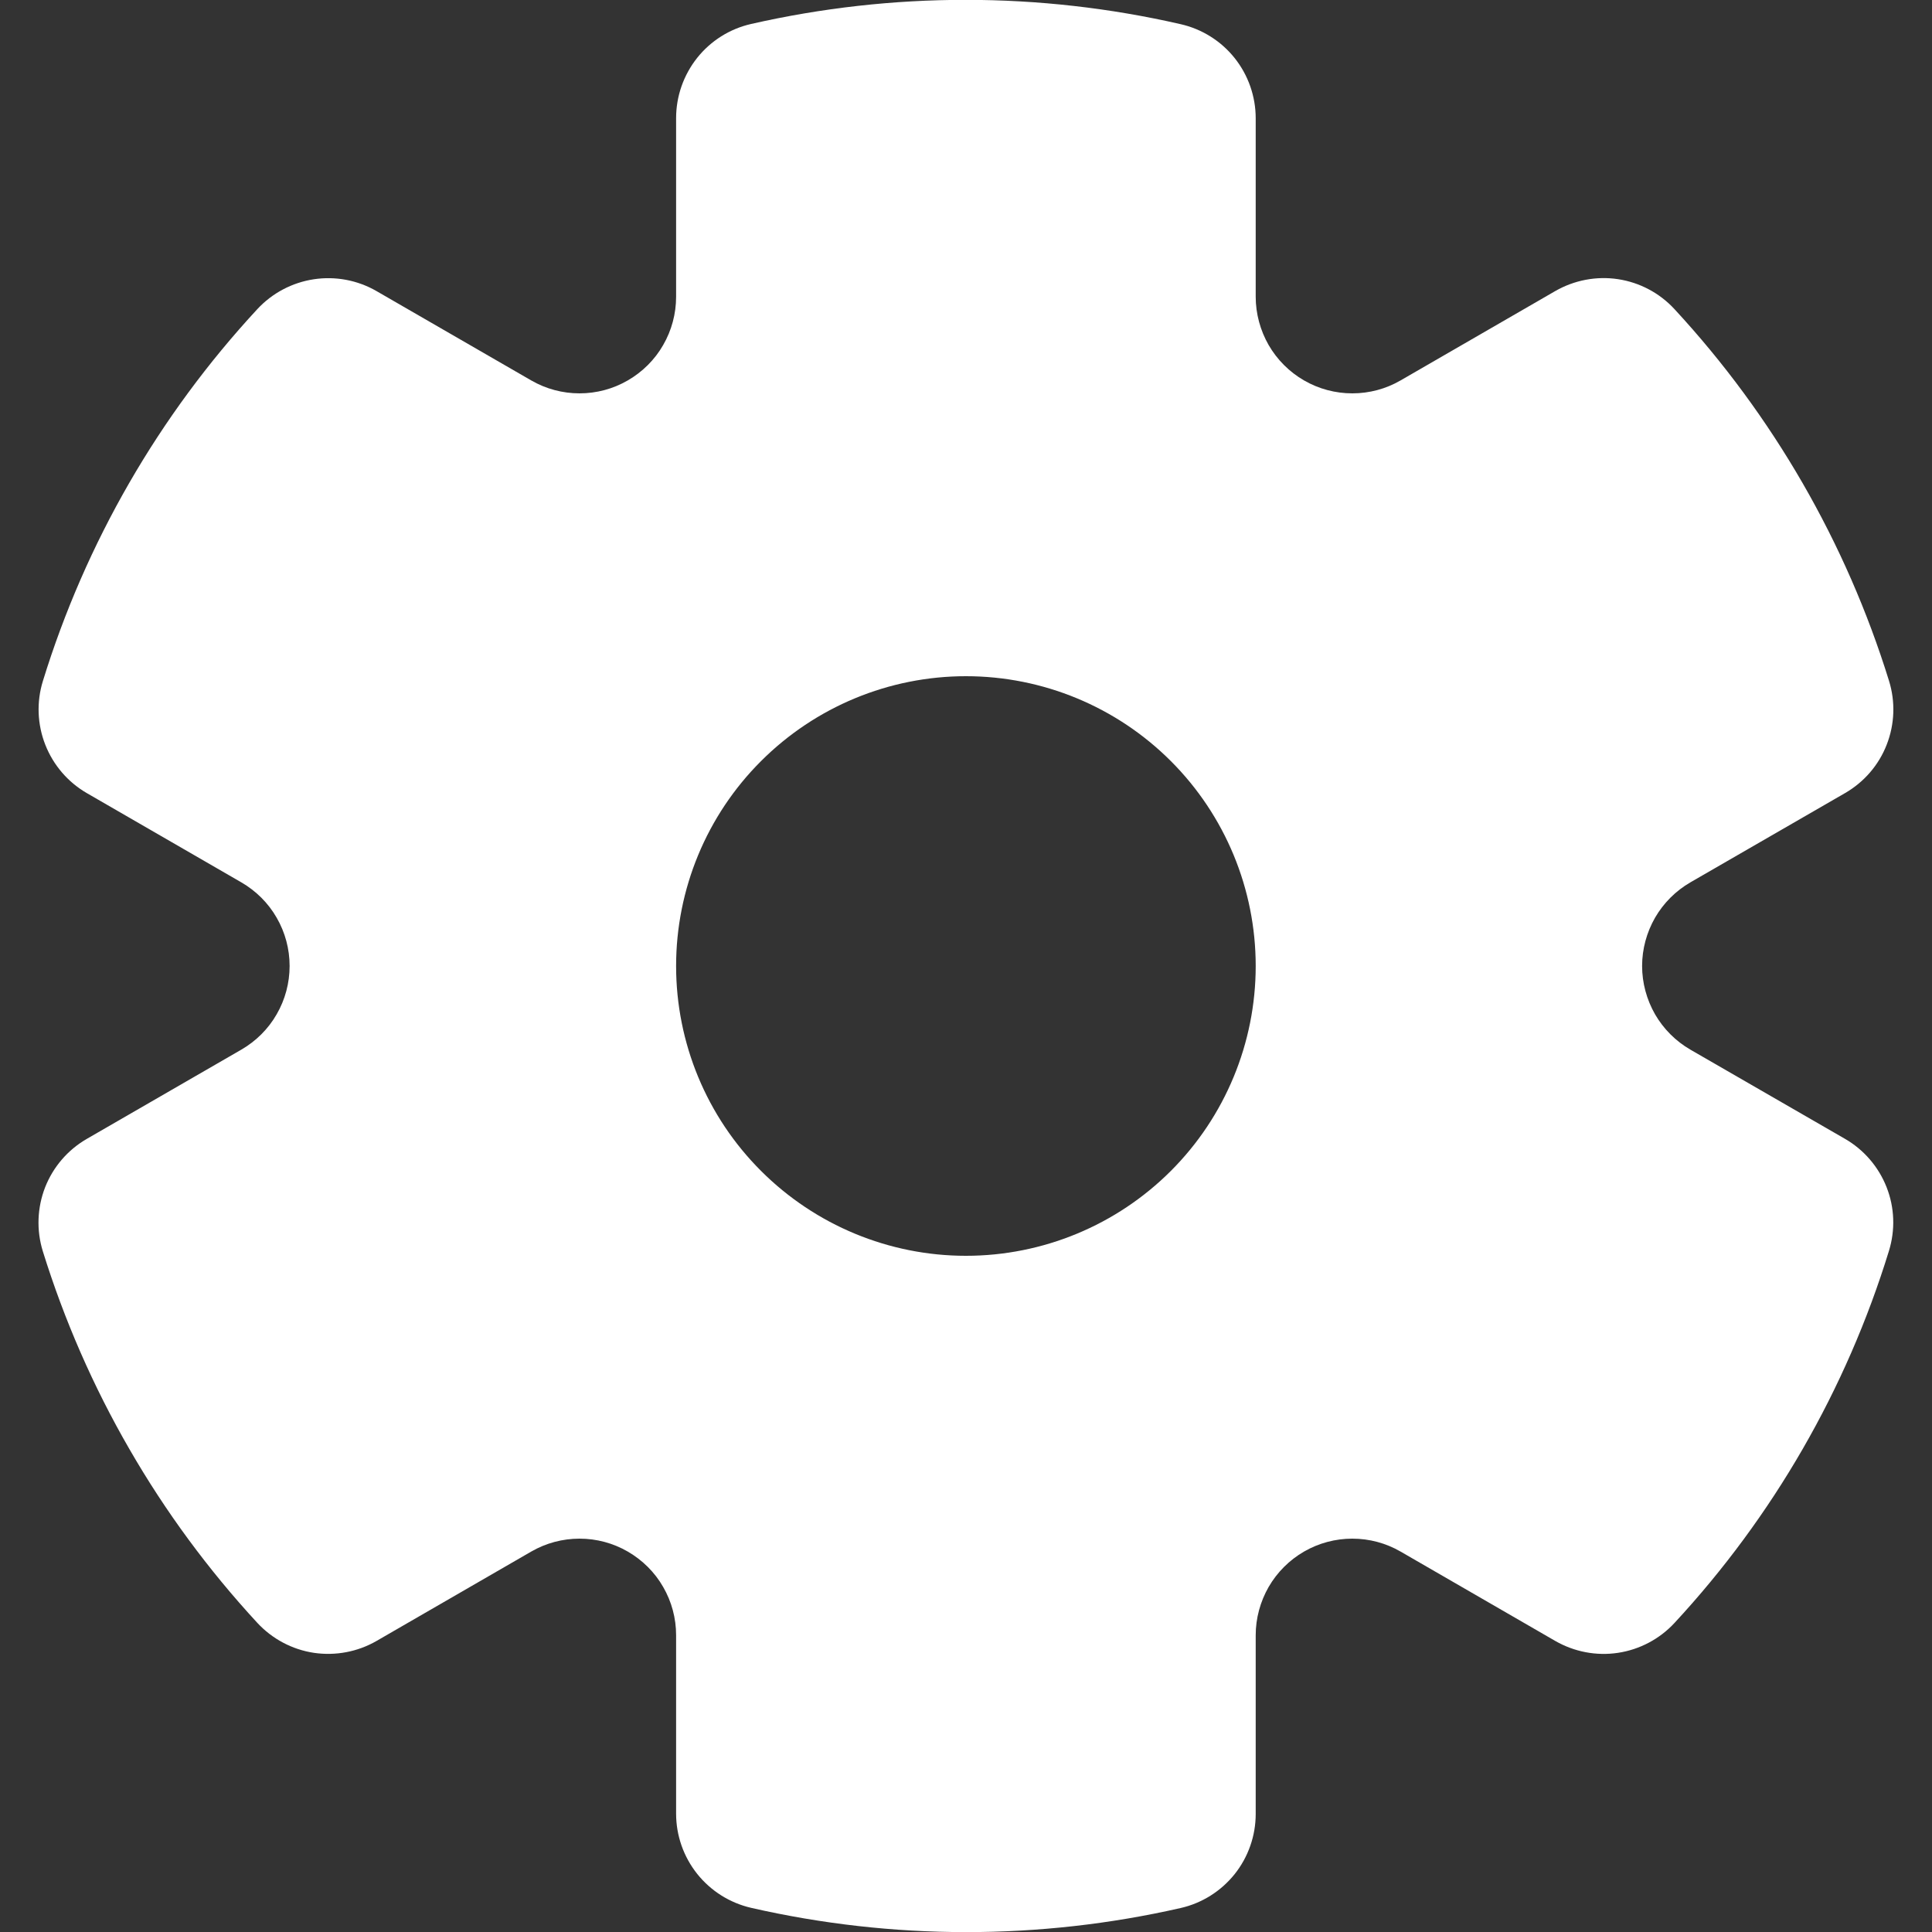 <svg width="20" height="20" viewBox="0 0 20 20" fill="none" xmlns="http://www.w3.org/2000/svg">
<rect x="0" y="0" width="20" height="20" fill="#333333" stroke="none"/>
<path fill-rule="evenodd" clip-rule="evenodd" d="M6.999 1.223C6.999 0.996 7.076 0.777 7.217 0.599C7.358 0.422 7.555 0.298 7.776 0.248C9.239 -0.085 10.759 -0.085 12.221 0.25C12.442 0.3 12.64 0.424 12.781 0.601C12.922 0.778 12.999 0.998 12.999 1.225V3.072C12.999 3.247 13.046 3.42 13.133 3.572C13.221 3.724 13.347 3.85 13.499 3.938C13.651 4.026 13.824 4.072 13.999 4.072C14.175 4.072 14.347 4.026 14.499 3.938L16.1 3.013C16.297 2.9 16.526 2.856 16.75 2.89C16.974 2.924 17.18 3.033 17.334 3.2C18.352 4.301 19.111 5.616 19.555 7.048C19.622 7.264 19.614 7.497 19.531 7.709C19.449 7.92 19.297 8.096 19.1 8.21L17.499 9.134C17.347 9.222 17.221 9.348 17.133 9.5C17.046 9.652 16.999 9.824 16.999 10C16.999 10.175 17.046 10.348 17.133 10.5C17.221 10.652 17.347 10.778 17.499 10.866L19.099 11.789C19.295 11.902 19.447 12.079 19.53 12.29C19.613 12.501 19.621 12.733 19.554 12.95C19.113 14.384 18.354 15.7 17.334 16.801C17.18 16.967 16.974 17.076 16.75 17.11C16.526 17.144 16.297 17.1 16.1 16.987L14.499 16.062C14.347 15.974 14.175 15.928 13.999 15.928C13.824 15.928 13.651 15.974 13.499 16.062C13.347 16.15 13.221 16.276 13.133 16.428C13.046 16.58 12.999 16.752 12.999 16.928V18.778C12.999 19.004 12.922 19.224 12.781 19.401C12.639 19.578 12.442 19.702 12.221 19.752C10.758 20.085 9.239 20.084 7.776 19.75C7.555 19.699 7.358 19.575 7.217 19.398C7.076 19.221 6.999 19.001 6.999 18.775V16.928C6.999 16.752 6.953 16.58 6.865 16.428C6.778 16.276 6.651 16.15 6.499 16.062C6.347 15.974 6.175 15.928 5.999 15.928C5.824 15.928 5.651 15.974 5.499 16.062L3.898 16.987C3.702 17.1 3.473 17.143 3.249 17.11C3.024 17.076 2.818 16.966 2.664 16.8C2.157 16.251 1.712 15.647 1.339 15C0.965 14.353 0.665 13.666 0.443 12.952C0.376 12.735 0.385 12.502 0.467 12.291C0.55 12.08 0.702 11.903 0.898 11.79L2.498 10.866C2.65 10.778 2.777 10.652 2.864 10.5C2.952 10.348 2.998 10.175 2.998 10C2.998 9.824 2.952 9.652 2.864 9.5C2.777 9.348 2.65 9.222 2.498 9.134L0.9 8.211C0.704 8.098 0.552 7.921 0.469 7.71C0.386 7.499 0.377 7.266 0.444 7.05C0.886 5.616 1.645 4.3 2.664 3.2C2.818 3.034 3.024 2.925 3.248 2.891C3.472 2.857 3.701 2.9 3.897 3.013L5.499 3.938C5.651 4.026 5.824 4.072 5.999 4.072C6.175 4.072 6.347 4.026 6.499 3.938C6.651 3.85 6.778 3.724 6.865 3.572C6.953 3.42 6.999 3.247 6.999 3.072V1.223ZM9.999 13C10.795 13 11.558 12.684 12.121 12.121C12.683 11.559 12.999 10.796 12.999 10C12.999 9.204 12.683 8.441 12.121 7.879C11.558 7.316 10.795 7 9.999 7C9.204 7 8.441 7.316 7.878 7.879C7.315 8.441 6.999 9.204 6.999 10C6.999 10.796 7.315 11.559 7.878 12.121C8.441 12.684 9.204 13 9.999 13Z" fill="white"/>
</svg>
